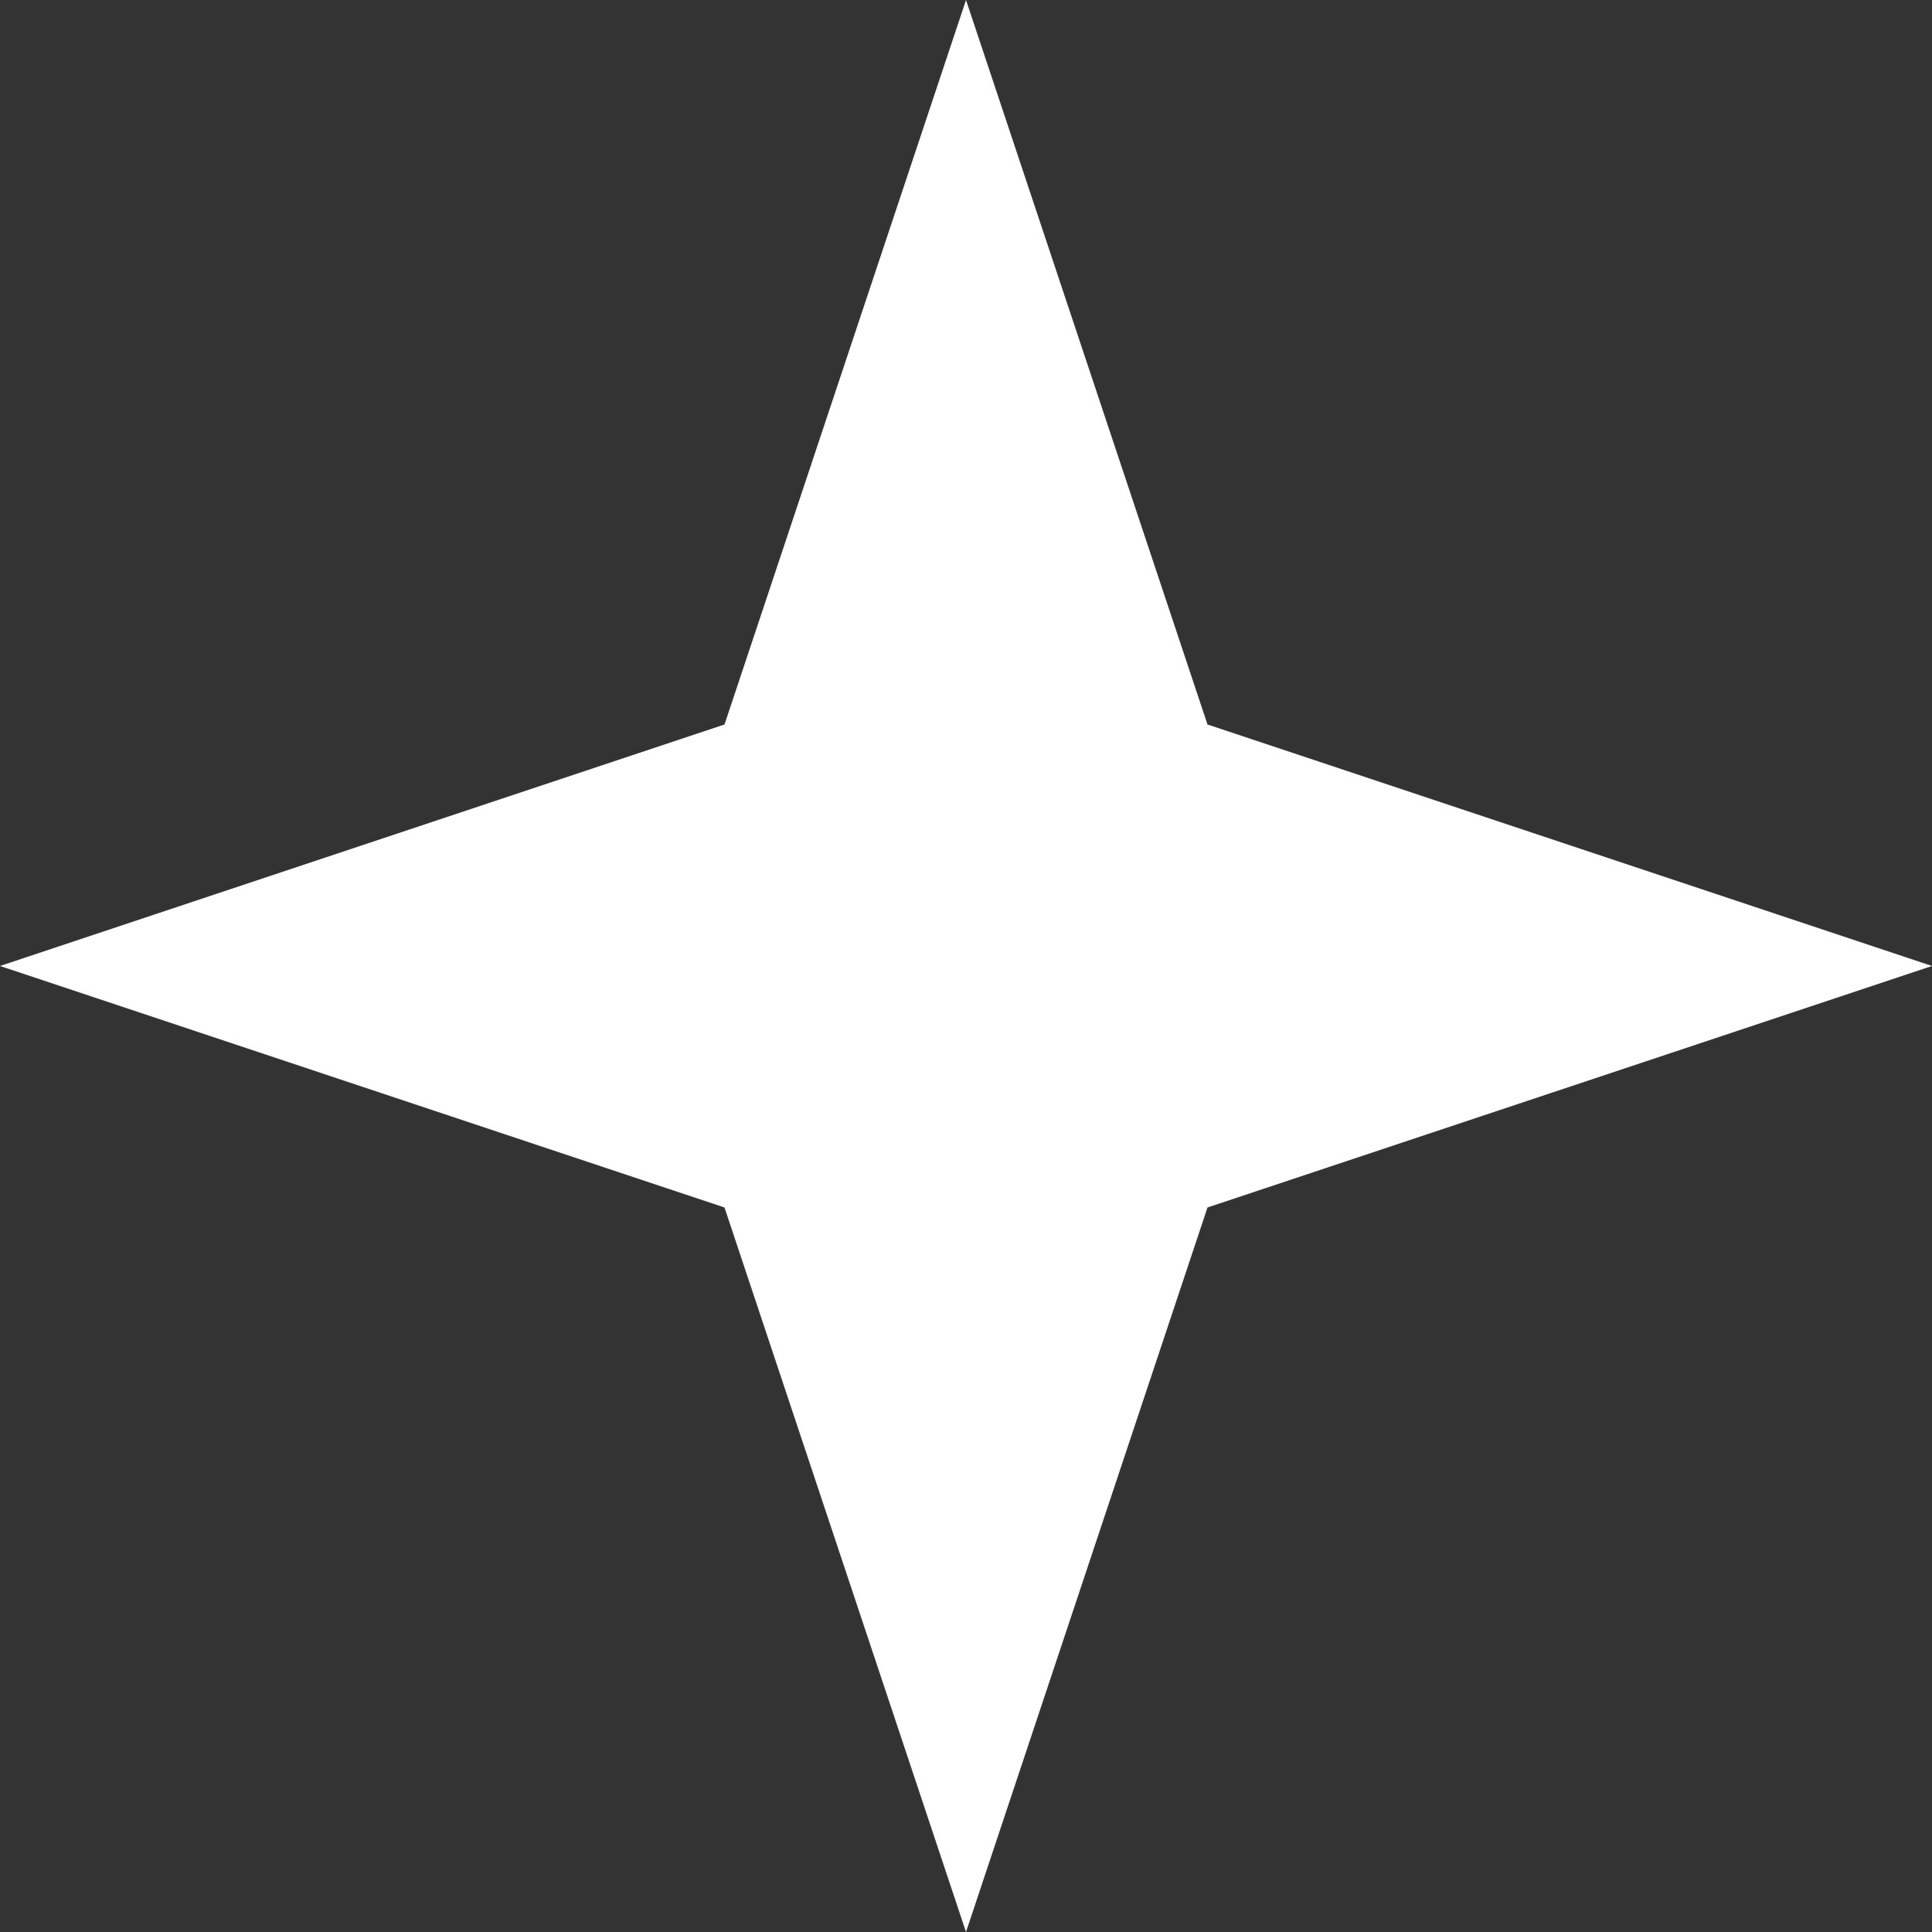 <?xml version="1.0" encoding="utf-8"?>
<svg xmlns="http://www.w3.org/2000/svg" fill="none" height="100%" overflow="visible" preserveAspectRatio="none" style="display: block;" viewBox="0 0 8 8" width="100%">
<rect x="0" y="0" width="8" height="8" fill="#333333" stroke="none"/>
<path d="M4 0L5 3L8 4L5 5L4 8L3 5L0 4L3 3L4 0Z" fill="white" id="Vector"/>
</svg>